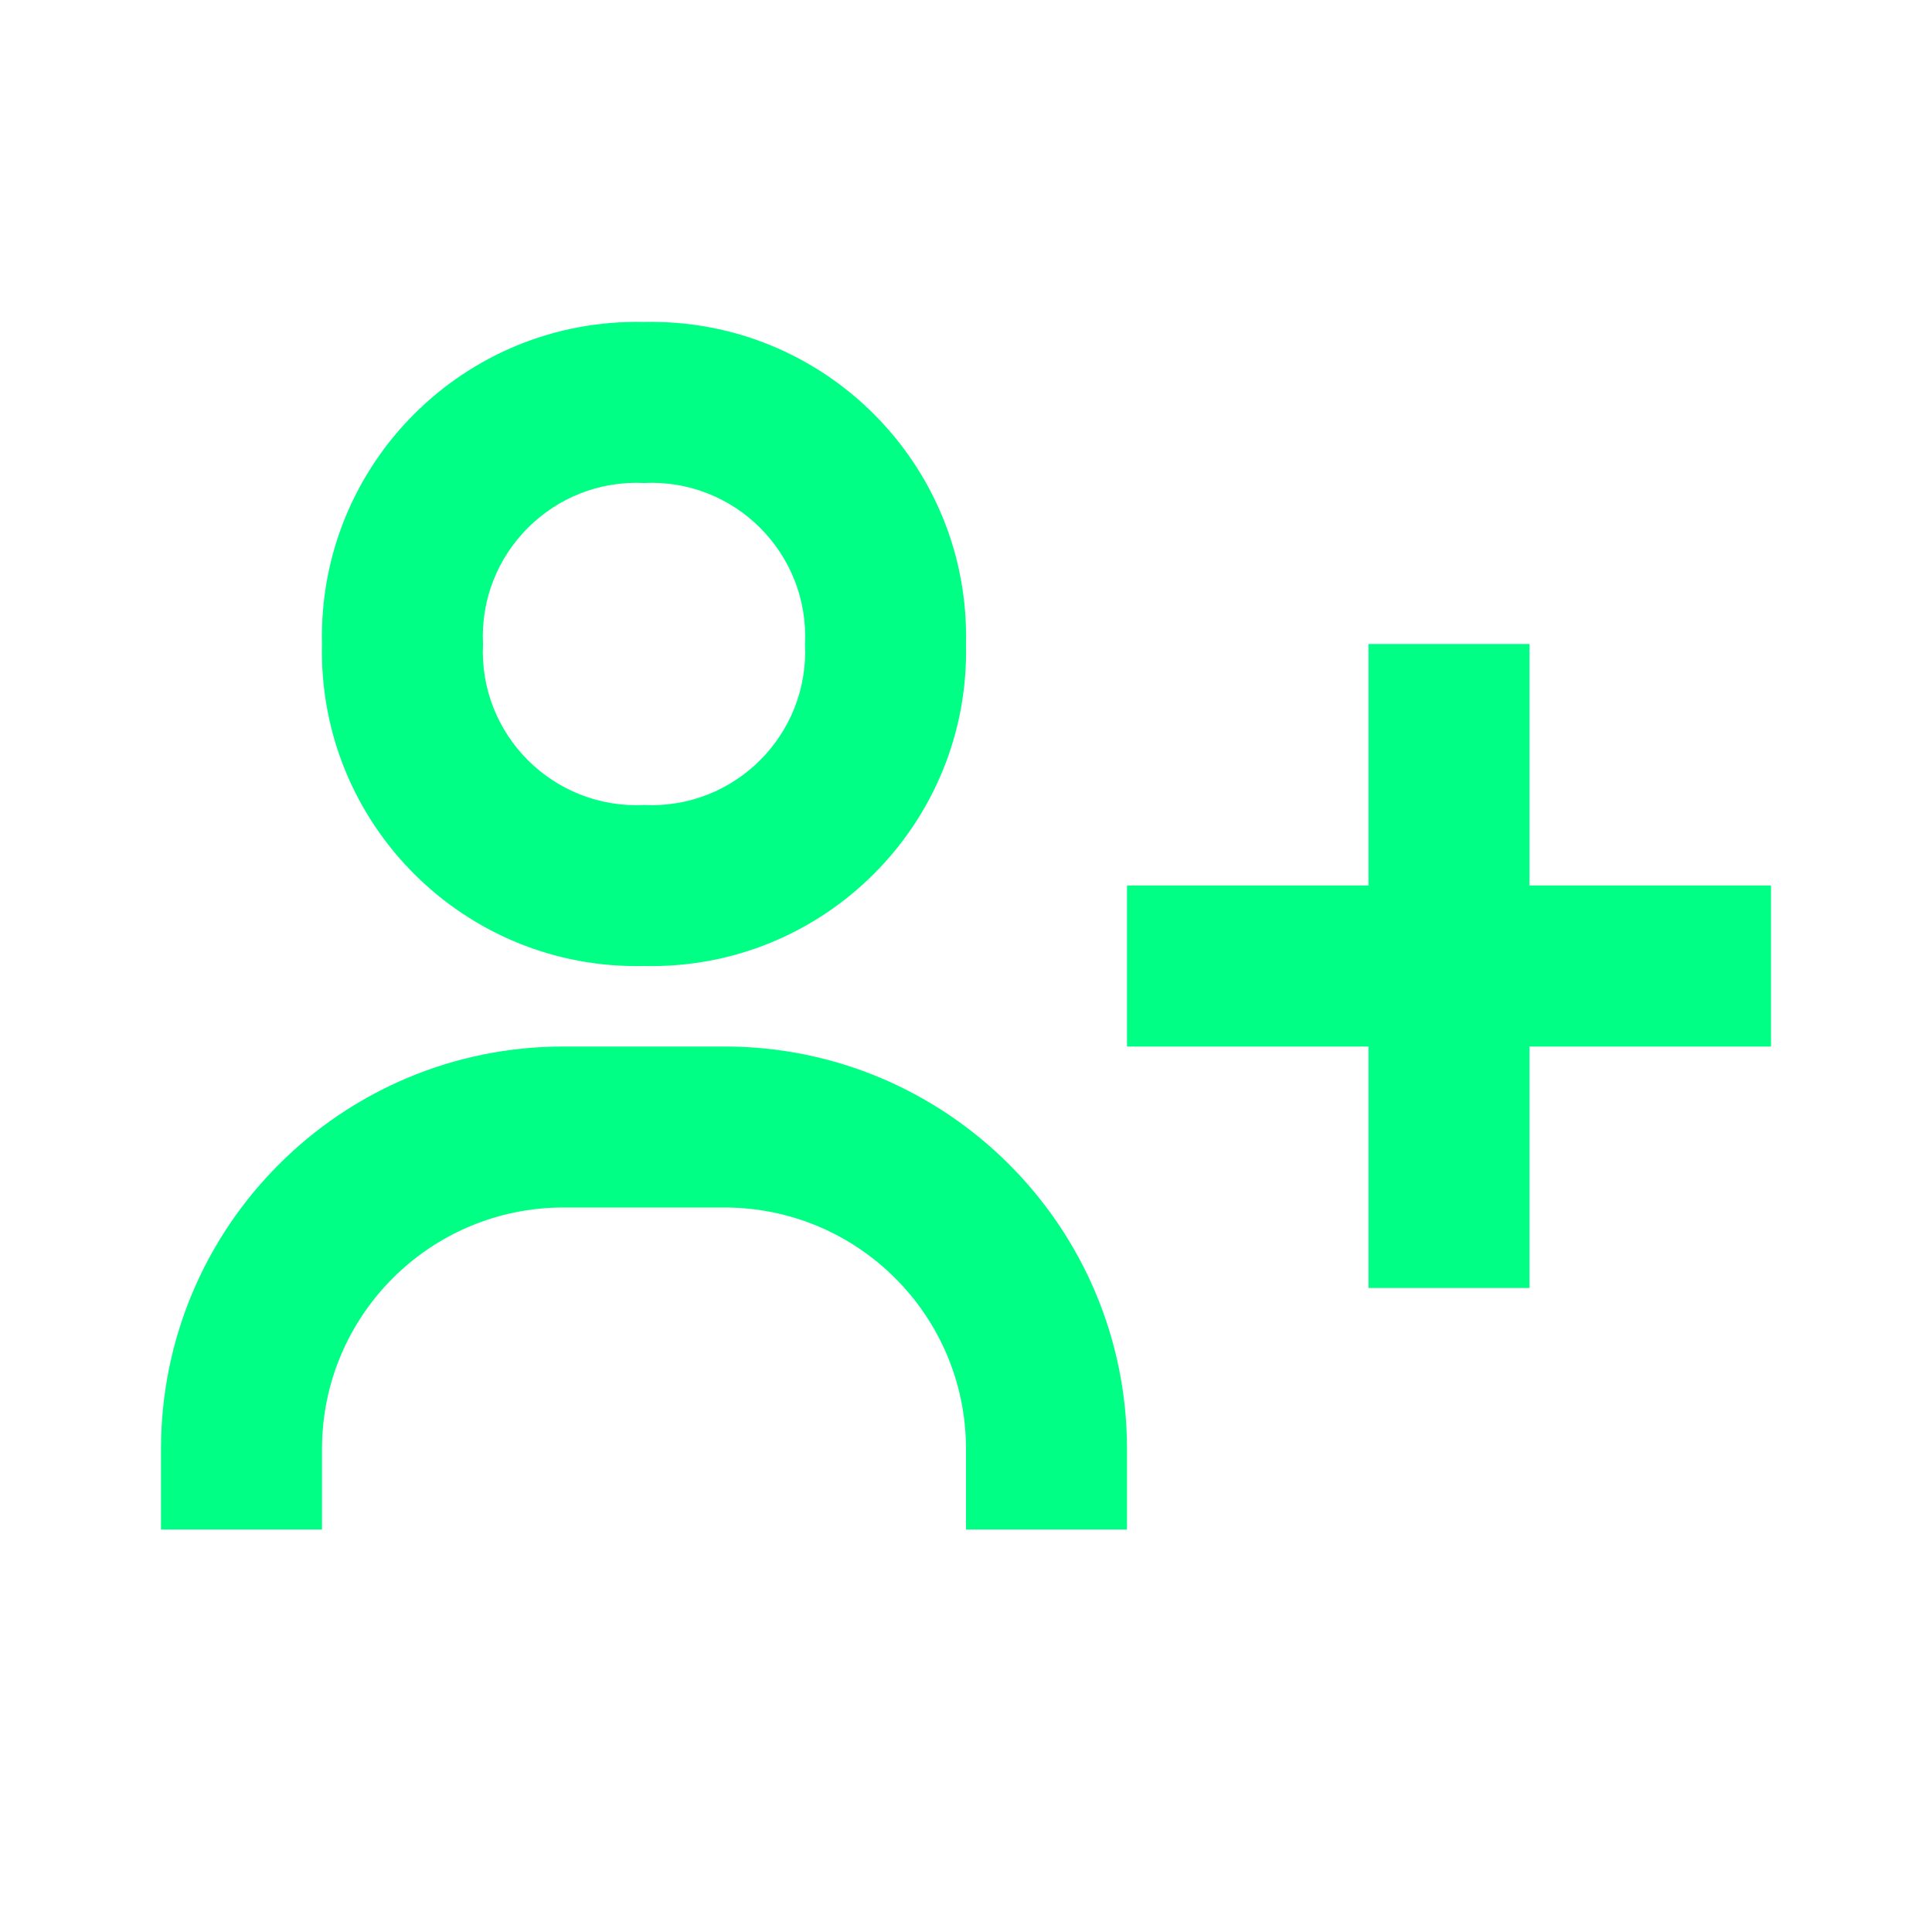<?xml version="1.0" encoding="UTF-8"?> <svg xmlns="http://www.w3.org/2000/svg" viewBox="0 0 93.00 93.00" data-guides="{&quot;vertical&quot;:[],&quot;horizontal&quot;:[]}"><path fill="#00ff85" stroke="none" fill-opacity="1" stroke-width="1" stroke-opacity="1" id="tSvgae819ea181" title="Path 2" d="M73.625 31C71.042 31 68.458 31 65.875 31C65.875 34.875 65.875 38.75 65.875 42.625C62 42.625 58.125 42.625 54.25 42.625C54.25 45.208 54.25 47.792 54.25 50.375C58.125 50.375 62 50.375 65.875 50.375C65.875 54.25 65.875 58.125 65.875 62C68.458 62 71.042 62 73.625 62C73.625 58.125 73.625 54.25 73.625 50.375C77.5 50.375 81.375 50.375 85.25 50.375C85.25 47.792 85.25 45.208 85.25 42.625C81.375 42.625 77.5 42.625 73.625 42.625C73.625 38.75 73.625 34.875 73.625 31M15.5 31C15.299 39.642 22.358 46.701 31 46.5C39.642 46.701 46.701 39.642 46.5 31C46.701 22.358 39.642 15.299 31 15.5C22.358 15.299 15.299 22.358 15.5 31M38.75 31C38.961 35.365 35.365 38.961 31 38.75C26.635 38.961 23.039 35.365 23.25 31C23.039 26.635 26.635 23.039 31 23.25C35.365 23.039 38.961 26.635 38.75 31M15.5 69.75C15.5 63.33 20.705 58.125 27.125 58.125C29.708 58.125 32.292 58.125 34.875 58.125C41.295 58.125 46.5 63.33 46.5 69.75C46.5 71.042 46.5 72.333 46.5 73.625C49.083 73.625 51.667 73.625 54.25 73.625C54.25 72.333 54.25 71.042 54.25 69.75C54.25 59.05 45.575 50.375 34.875 50.375C32.292 50.375 29.708 50.375 27.125 50.375C16.424 50.375 7.75 59.05 7.75 69.75C7.75 71.042 7.75 72.333 7.75 73.625C10.333 73.625 12.917 73.625 15.5 73.625C15.5 72.333 15.5 71.042 15.5 69.75"></path><defs></defs></svg> 